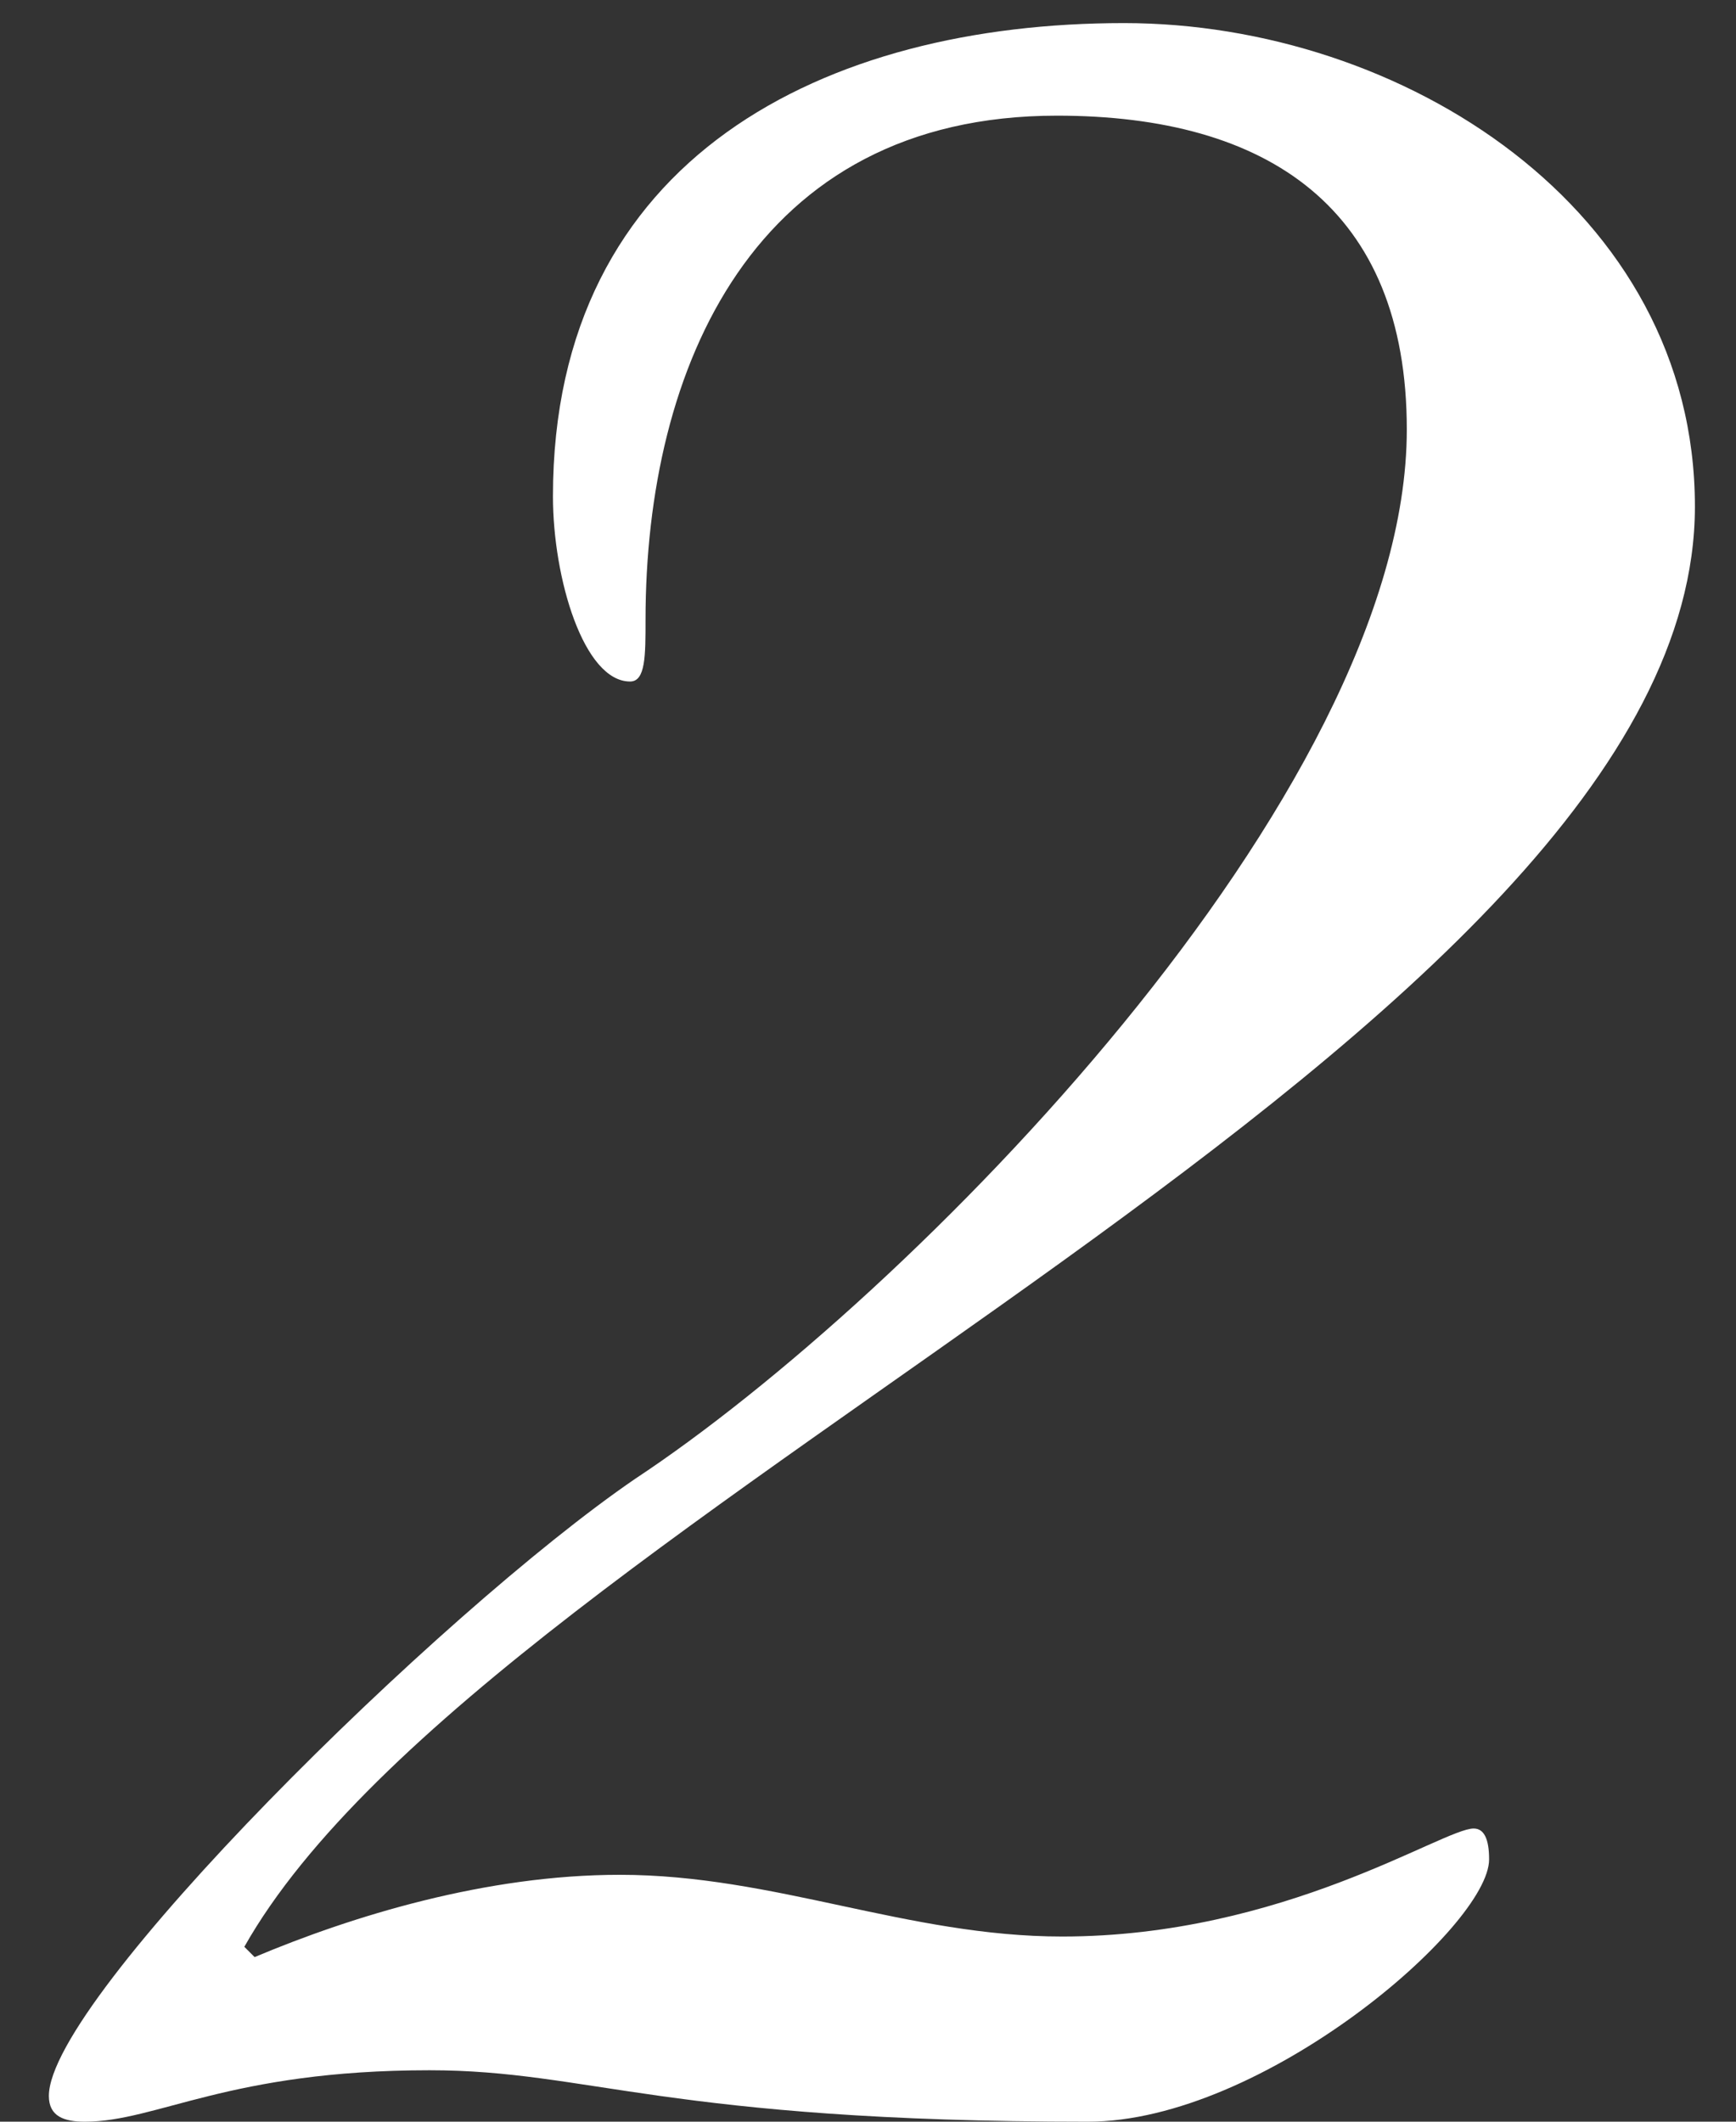 <svg xmlns="http://www.w3.org/2000/svg" width="27px" height="33px">
<rect width="100%" height="100%" fill="#333333" stroke="none"/>
<path fill-rule="evenodd" fill="rgb(255, 255, 255)" d="M3.800,30.280 C7.640,23.480 26.361,16.120 26.361,7.879 C26.361,3.240 21.800,0.359 17.480,0.359 C12.840,0.359 8.600,2.439 8.600,7.720 C8.600,8.999 9.080,10.600 9.800,10.600 C10.040,10.600 10.040,10.200 10.040,9.640 C10.040,5.720 11.720,1.799 16.440,1.799 C19.720,1.799 21.880,3.240 21.880,6.680 C21.880,12.359 14.120,20.200 9.880,23.000 C6.840,25.080 0.760,31.080 0.760,32.600 C0.760,32.920 1.000,33.000 1.320,33.000 C2.440,33.000 3.560,32.200 6.680,32.200 C9.160,32.200 10.360,33.000 16.920,33.000 C19.640,33.000 23.160,29.960 23.160,28.920 C23.160,28.600 23.080,28.440 22.920,28.440 C22.440,28.440 19.960,30.120 16.520,30.120 C14.120,30.120 12.040,29.160 9.640,29.160 C7.560,29.160 5.480,29.800 3.960,30.440 L3.800,30.280 Z"/>
</svg>